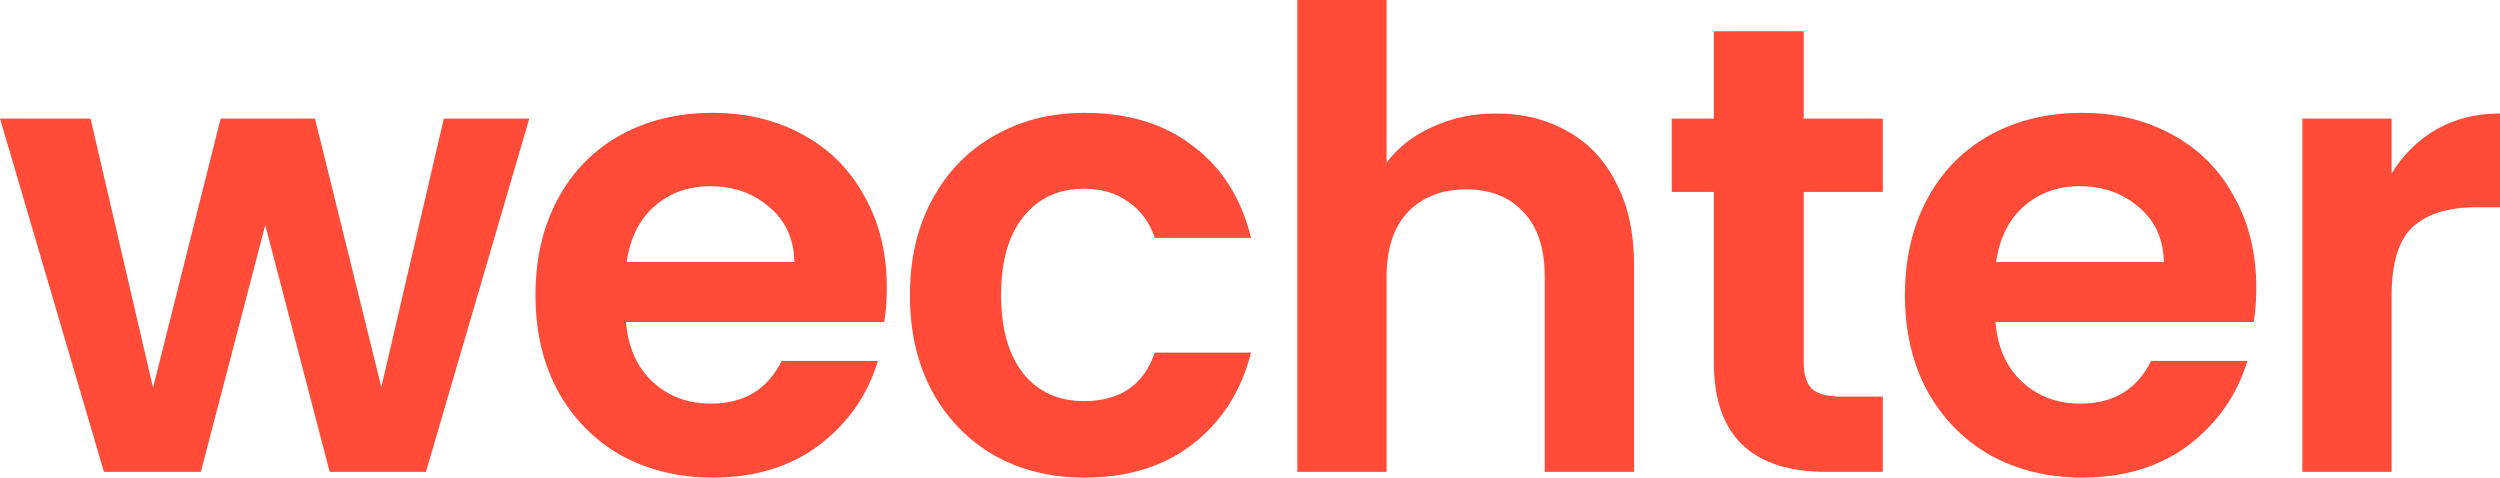 <svg width="1840" height="352" viewBox="0 0 1840 352" fill="none" xmlns="http://www.w3.org/2000/svg">
<path d="M389.541 87.295L313.51 347.301H242.642L195.24 165.672L147.838 347.301H76.5L0 87.295H66.644L112.638 285.35L162.387 87.295H231.847L280.657 284.881L326.651 87.295H389.541Z" fill="#FF4B38"/>
<path d="M652.715 211.666C652.715 221.053 652.089 229.5 650.838 237.01H460.761C462.325 255.783 468.896 270.488 480.473 281.126C492.049 291.764 506.285 297.083 523.181 297.083C547.586 297.083 564.951 286.602 575.276 265.639H646.145C638.635 290.669 624.243 311.32 602.967 327.59C581.69 343.547 555.565 351.525 524.589 351.525C499.558 351.525 477.031 346.05 457.006 335.099C437.294 323.835 421.807 308.034 410.543 287.697C399.592 267.359 394.117 243.893 394.117 217.298C394.117 190.39 399.592 166.767 410.543 146.43C421.494 126.092 436.825 110.448 456.537 99.497C476.249 88.546 498.933 83.071 524.589 83.071C549.307 83.071 571.365 88.39 590.764 99.028C610.476 109.666 625.651 124.841 636.289 144.552C647.24 163.951 652.715 186.322 652.715 211.666ZM584.663 192.893C584.35 175.997 578.249 162.543 566.359 152.531C554.47 142.206 539.92 137.043 522.712 137.043C506.442 137.043 492.675 142.049 481.411 152.062C470.46 161.761 463.733 175.372 461.23 192.893H584.663Z" fill="#FF4B38"/>
<path d="M669.699 217.298C669.699 190.39 675.174 166.924 686.125 146.899C697.076 126.562 712.251 110.917 731.65 99.966C751.049 88.703 773.263 83.071 798.294 83.071C830.521 83.071 857.116 91.206 878.08 107.476C899.356 123.433 913.592 145.96 920.788 175.059H849.92C846.165 163.795 839.751 155.034 830.678 148.776C821.917 142.206 810.966 138.921 797.825 138.921C779.052 138.921 764.19 145.804 753.239 159.571C742.288 173.025 736.813 192.267 736.813 217.298C736.813 242.016 742.288 261.258 753.239 275.025C764.19 288.479 779.052 295.206 797.825 295.206C824.42 295.206 841.785 283.316 849.92 259.537H920.788C913.592 287.697 899.356 310.068 878.08 326.651C856.804 343.234 830.208 351.525 798.294 351.525C773.263 351.525 751.049 346.05 731.65 335.099C712.251 323.835 697.076 308.191 686.125 288.166C675.174 267.829 669.699 244.206 669.699 217.298Z" fill="#FF4B38"/>
<path d="M1101.27 83.54C1120.99 83.54 1138.51 87.92 1153.84 96.681C1169.17 105.129 1181.06 117.801 1189.51 134.697C1198.27 151.279 1202.65 171.304 1202.65 194.77V347.301H1136.94V203.688C1136.94 183.037 1131.78 167.237 1121.45 156.286C1111.13 145.022 1097.05 139.39 1079.22 139.39C1061.07 139.39 1046.68 145.022 1036.04 156.286C1025.71 167.237 1020.55 183.037 1020.55 203.688V347.301H954.844V0H1020.55V119.678C1029 108.414 1040.26 99.654 1054.34 93.396C1068.42 86.825 1084.06 83.54 1101.27 83.54Z" fill="#FF4B38"/>
<path d="M1327.55 141.267V267.047C1327.55 275.807 1329.58 282.221 1333.65 286.289C1338.03 290.044 1345.23 291.921 1355.24 291.921H1385.75V347.301H1344.45C1289.07 347.301 1261.38 320.393 1261.38 266.577V141.267H1230.4V87.295H1261.38V22.997H1327.55V87.295H1385.75V141.267H1327.55Z" fill="#FF4B38"/>
<path d="M1660.63 211.666C1660.63 221.053 1660 229.5 1658.75 237.01H1468.68C1470.24 255.783 1476.81 270.488 1488.39 281.126C1499.96 291.764 1514.2 297.083 1531.1 297.083C1555.5 297.083 1572.87 286.602 1583.19 265.639H1654.06C1646.55 290.669 1632.16 311.32 1610.88 327.59C1589.6 343.547 1563.48 351.525 1532.5 351.525C1507.47 351.525 1484.95 346.05 1464.92 335.099C1445.21 323.835 1429.72 308.034 1418.46 287.697C1407.51 267.359 1402.03 243.893 1402.03 217.298C1402.03 190.39 1407.51 166.767 1418.46 146.43C1429.41 126.092 1444.74 110.448 1464.45 99.497C1484.16 88.546 1506.85 83.071 1532.5 83.071C1557.22 83.071 1579.28 88.39 1598.68 99.028C1618.39 109.666 1633.57 124.841 1644.2 144.552C1655.15 163.951 1660.63 186.322 1660.63 211.666ZM1592.58 192.893C1592.26 175.997 1586.16 162.543 1574.27 152.531C1562.38 142.206 1547.83 137.043 1530.63 137.043C1514.36 137.043 1500.59 142.049 1489.33 152.062C1478.37 161.761 1471.65 175.372 1469.14 192.893H1592.58Z" fill="#FF4B38"/>
<path d="M1760.21 127.657C1768.66 113.89 1779.61 103.095 1793.07 95.273C1806.83 87.451 1822.48 83.54 1840 83.54V152.531H1822.63C1801.98 152.531 1786.34 157.381 1775.7 167.08C1765.38 176.779 1760.21 193.675 1760.21 217.767V347.301H1694.51V87.295H1760.21V127.657Z" fill="#FF4B38"/>
</svg>
